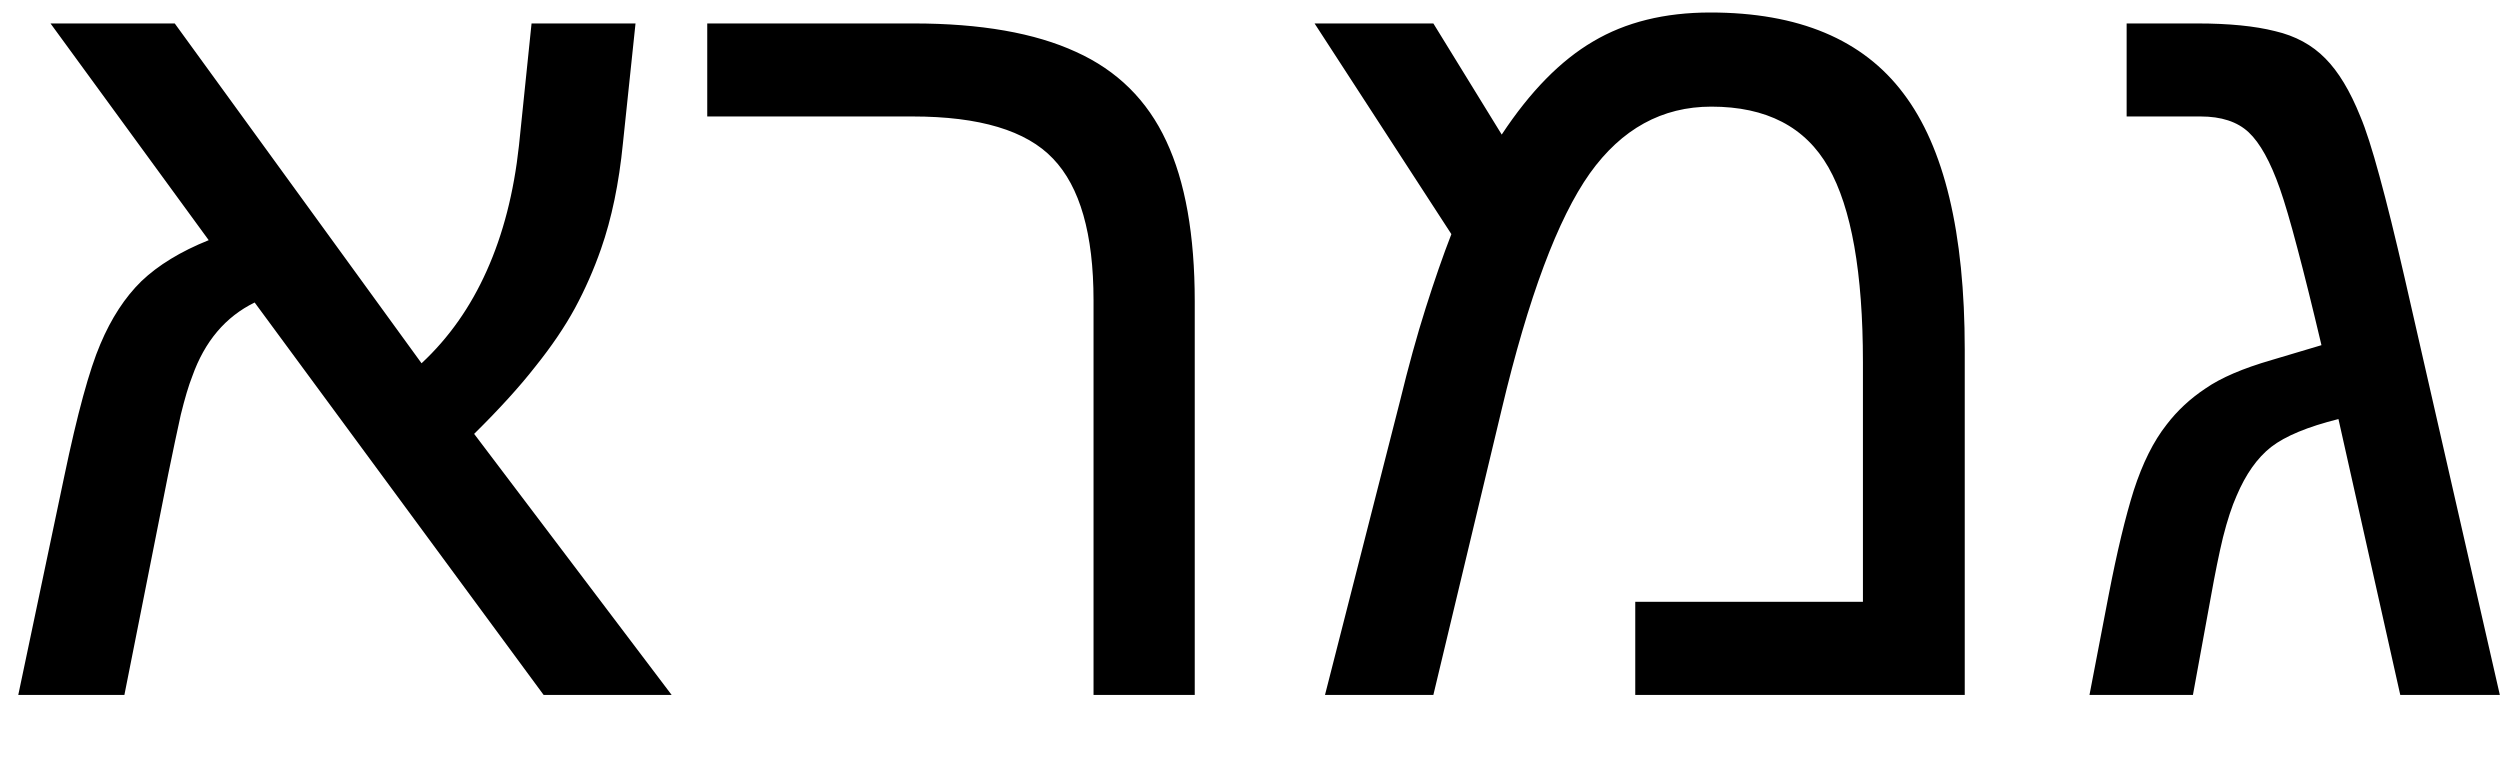 <svg width="29" height="9" viewBox="0 0 29 9" fill="none" xmlns="http://www.w3.org/2000/svg">
<path d="M1.951 5.502L1.443 8.061H0.212L0.745 5.528C0.897 4.8 1.037 4.288 1.164 3.992C1.291 3.691 1.45 3.448 1.64 3.262C1.835 3.076 2.095 2.917 2.421 2.786L0.586 0.272H2.027L4.89 4.214C5.208 3.918 5.459 3.56 5.646 3.141C5.836 2.718 5.961 2.233 6.02 1.688L6.166 0.272H7.372L7.226 1.662C7.18 2.128 7.095 2.536 6.972 2.887C6.888 3.128 6.786 3.359 6.667 3.579C6.549 3.795 6.397 4.019 6.21 4.252C6.028 4.485 5.792 4.745 5.5 5.033L7.791 8.061H6.306L2.954 3.509C2.616 3.674 2.374 3.96 2.23 4.366C2.188 4.472 2.144 4.62 2.097 4.811C2.055 5.001 2.006 5.232 1.951 5.502ZM13.859 3.497V8.061H12.685V3.484C12.685 2.714 12.528 2.166 12.215 1.84C11.906 1.514 11.363 1.351 10.584 1.351H8.204V0.272H10.597C11.375 0.272 12.004 0.382 12.482 0.602C12.96 0.818 13.309 1.163 13.529 1.637C13.749 2.106 13.859 2.726 13.859 3.497ZM19.839 0.145C20.863 0.145 21.61 0.458 22.08 1.084C22.553 1.707 22.791 2.697 22.791 4.055V8.061H18.969V6.981H21.61V4.201C21.61 3.164 21.477 2.411 21.21 1.941C20.943 1.472 20.491 1.237 19.852 1.237C19.28 1.237 18.811 1.495 18.442 2.011C18.07 2.536 17.729 3.448 17.42 4.747L16.627 8.061H15.37L16.24 4.652C16.337 4.254 16.436 3.894 16.538 3.573C16.64 3.251 16.739 2.965 16.836 2.716L15.249 0.272H16.627L17.42 1.561C17.75 1.061 18.104 0.701 18.48 0.481C18.857 0.257 19.31 0.145 19.839 0.145ZM25.488 0.272C25.856 0.272 26.157 0.302 26.39 0.361C26.627 0.416 26.821 0.522 26.974 0.678C27.126 0.831 27.261 1.055 27.38 1.351C27.443 1.499 27.517 1.73 27.602 2.043C27.687 2.352 27.784 2.745 27.894 3.224L28.998 8.061H27.843L27.126 4.861C26.77 4.95 26.51 5.058 26.345 5.185C26.184 5.312 26.051 5.5 25.945 5.75C25.89 5.873 25.837 6.034 25.787 6.232C25.74 6.427 25.694 6.656 25.647 6.918L25.438 8.061H24.238L24.46 6.905C24.557 6.402 24.655 5.995 24.752 5.687C24.854 5.373 24.98 5.119 25.133 4.925C25.256 4.764 25.406 4.624 25.584 4.506C25.761 4.383 26.017 4.273 26.352 4.176L26.929 4.004C26.823 3.556 26.73 3.181 26.65 2.881C26.57 2.576 26.502 2.346 26.447 2.189C26.337 1.876 26.216 1.658 26.085 1.535C25.954 1.412 25.768 1.351 25.526 1.351H24.669V0.272H25.488Z" fill="black"/>
</svg>
